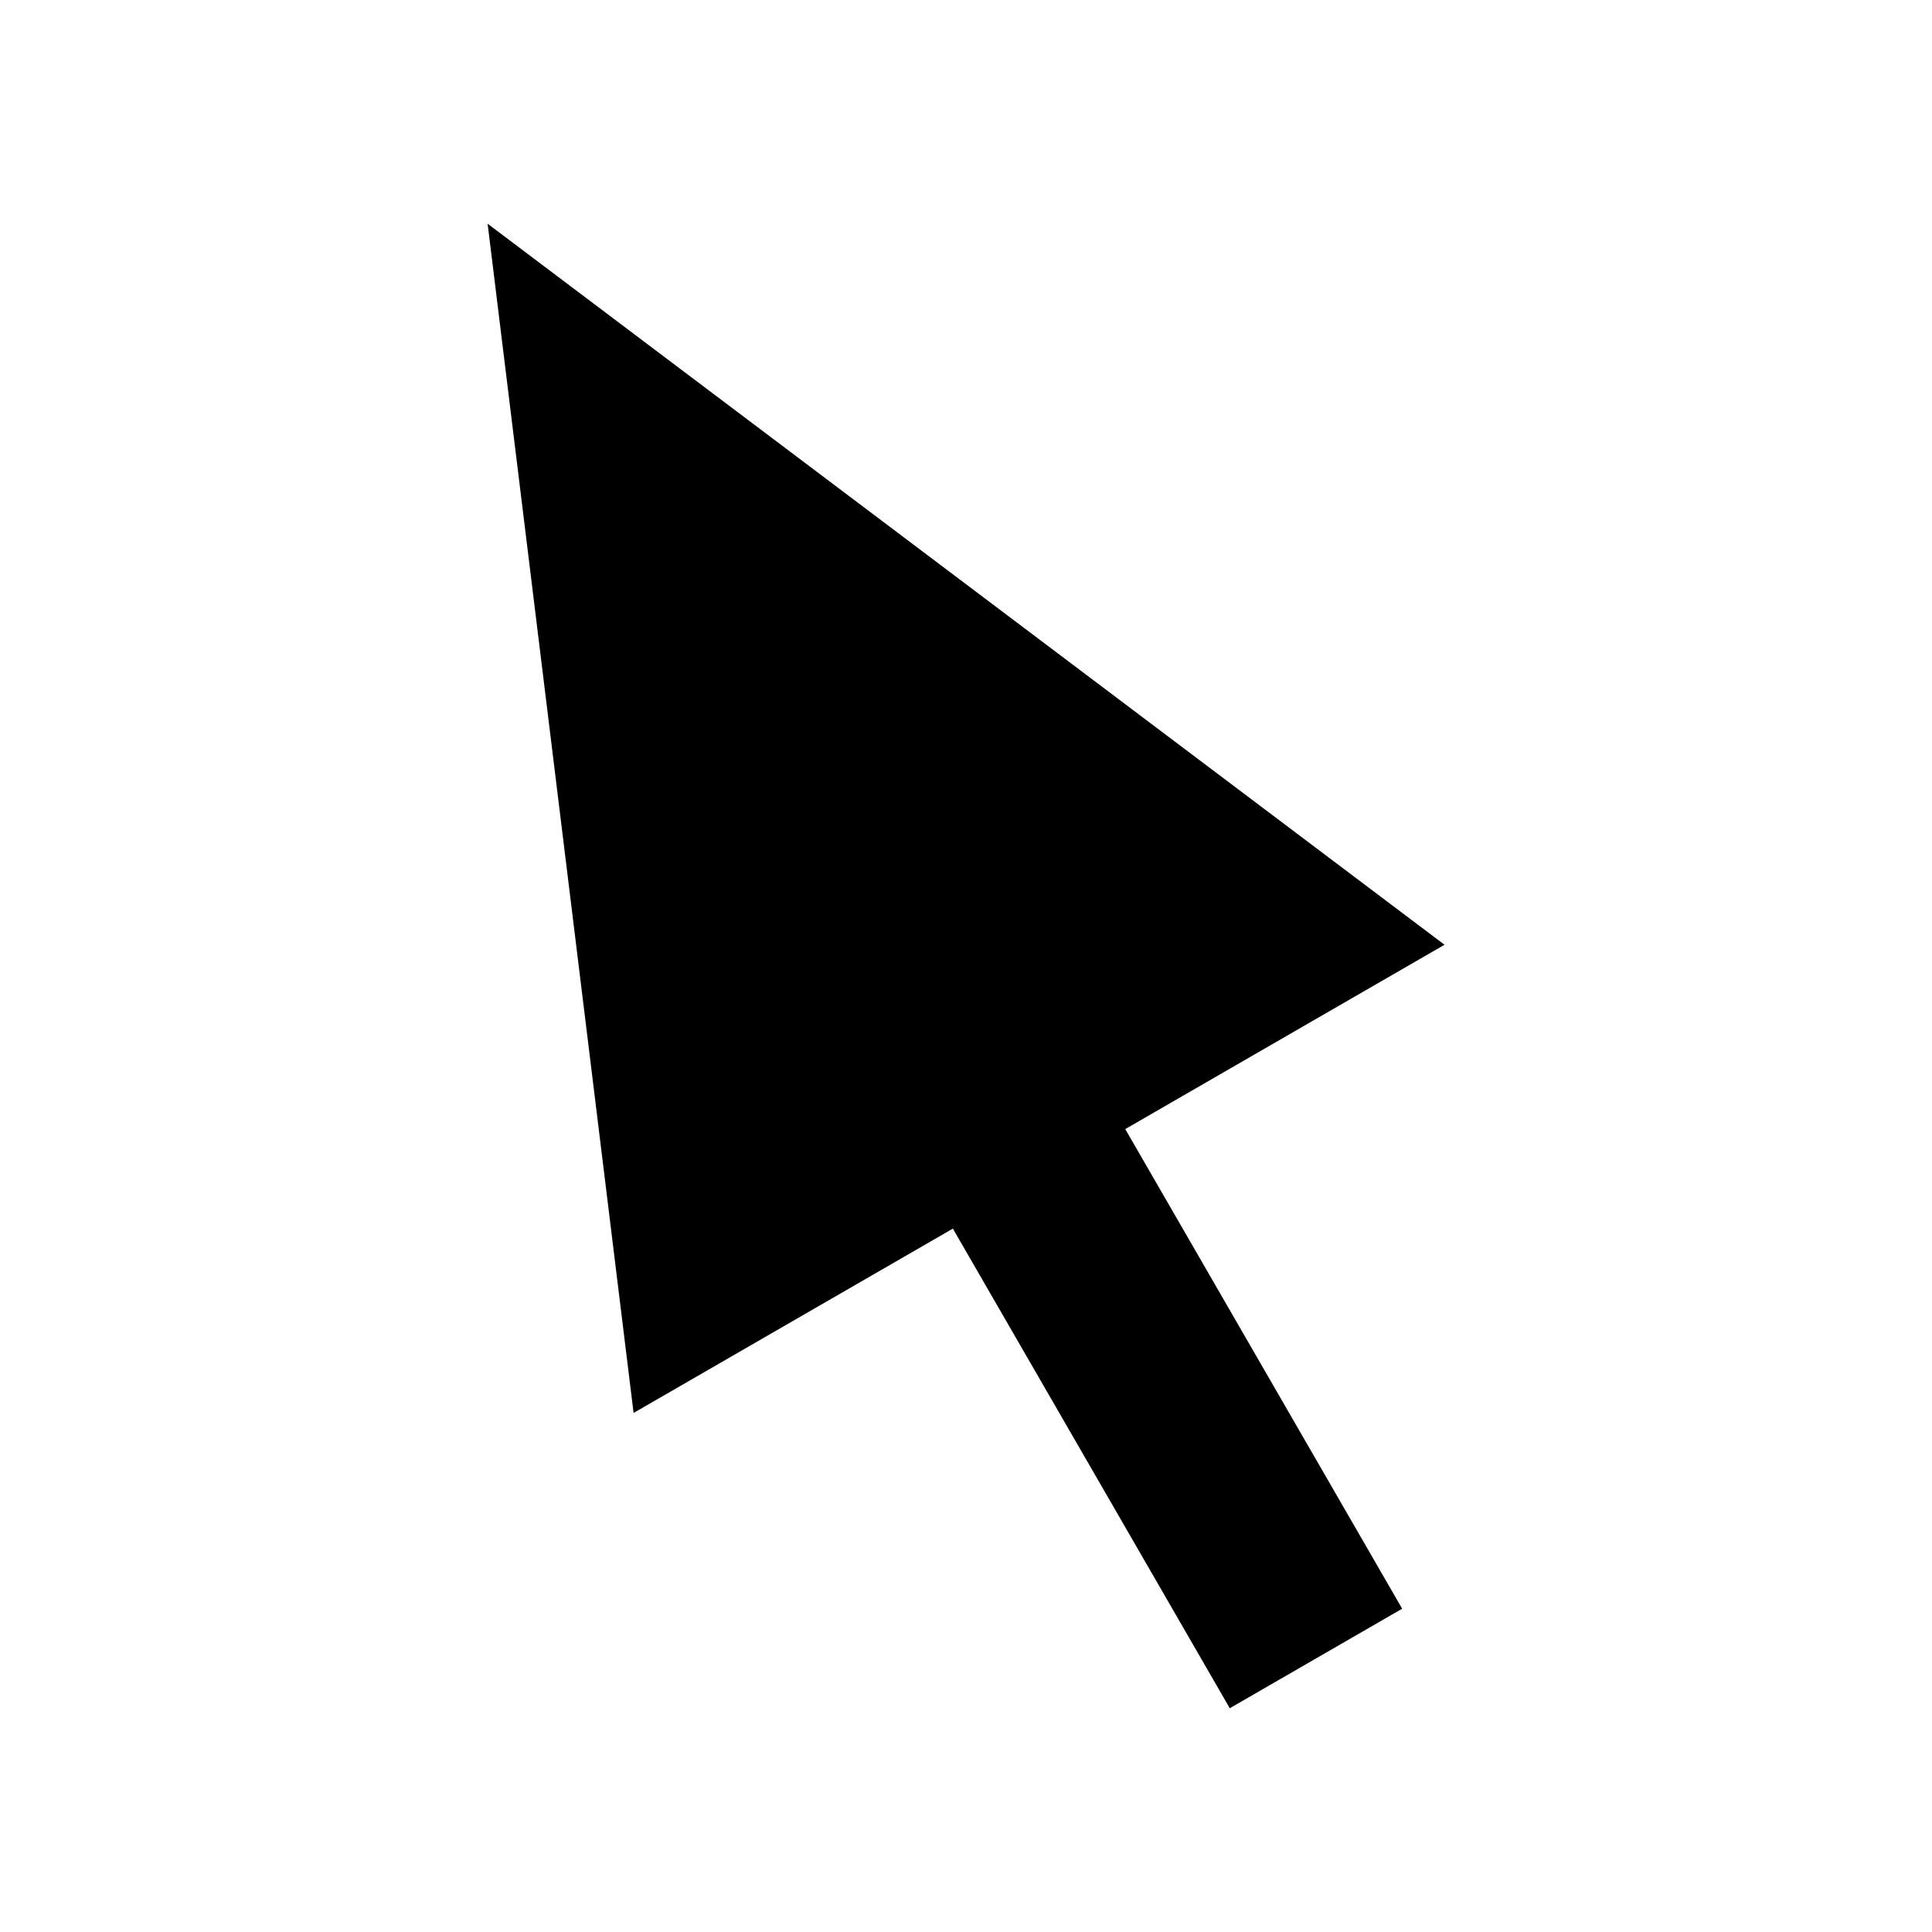 <?xml version="1.0" encoding="UTF-8"?>
<svg version="1.1" viewBox="0 0 70 70" xmlns="http://www.w3.org/2000/svg" xmlns:cc="http://creativecommons.org/ns#" xmlns:dc="http://purl.org/dc/elements/1.1/" xmlns:rdf="http://www.w3.org/1999/02/22-rdf-syntax-ns#">
 <use transform="rotate(90 35 35)" href="#arrow"/>
 <use transform="rotate(180 35 35)" href="#arrow"/>
 <use transform="rotate(-90 35 35)" href="#arrow"/>
 <g transform="rotate(-30 39.03 29.781)" stroke-width="11.584">
  <path transform="matrix(1 0 0 1.36 0 -.119)" d="m48.33 29.711h-33.927l16.964-29.382z"/>
  <rect x="27.761" y="38.278" width="7.212" height="22.076"/>
 </g>
</svg>
